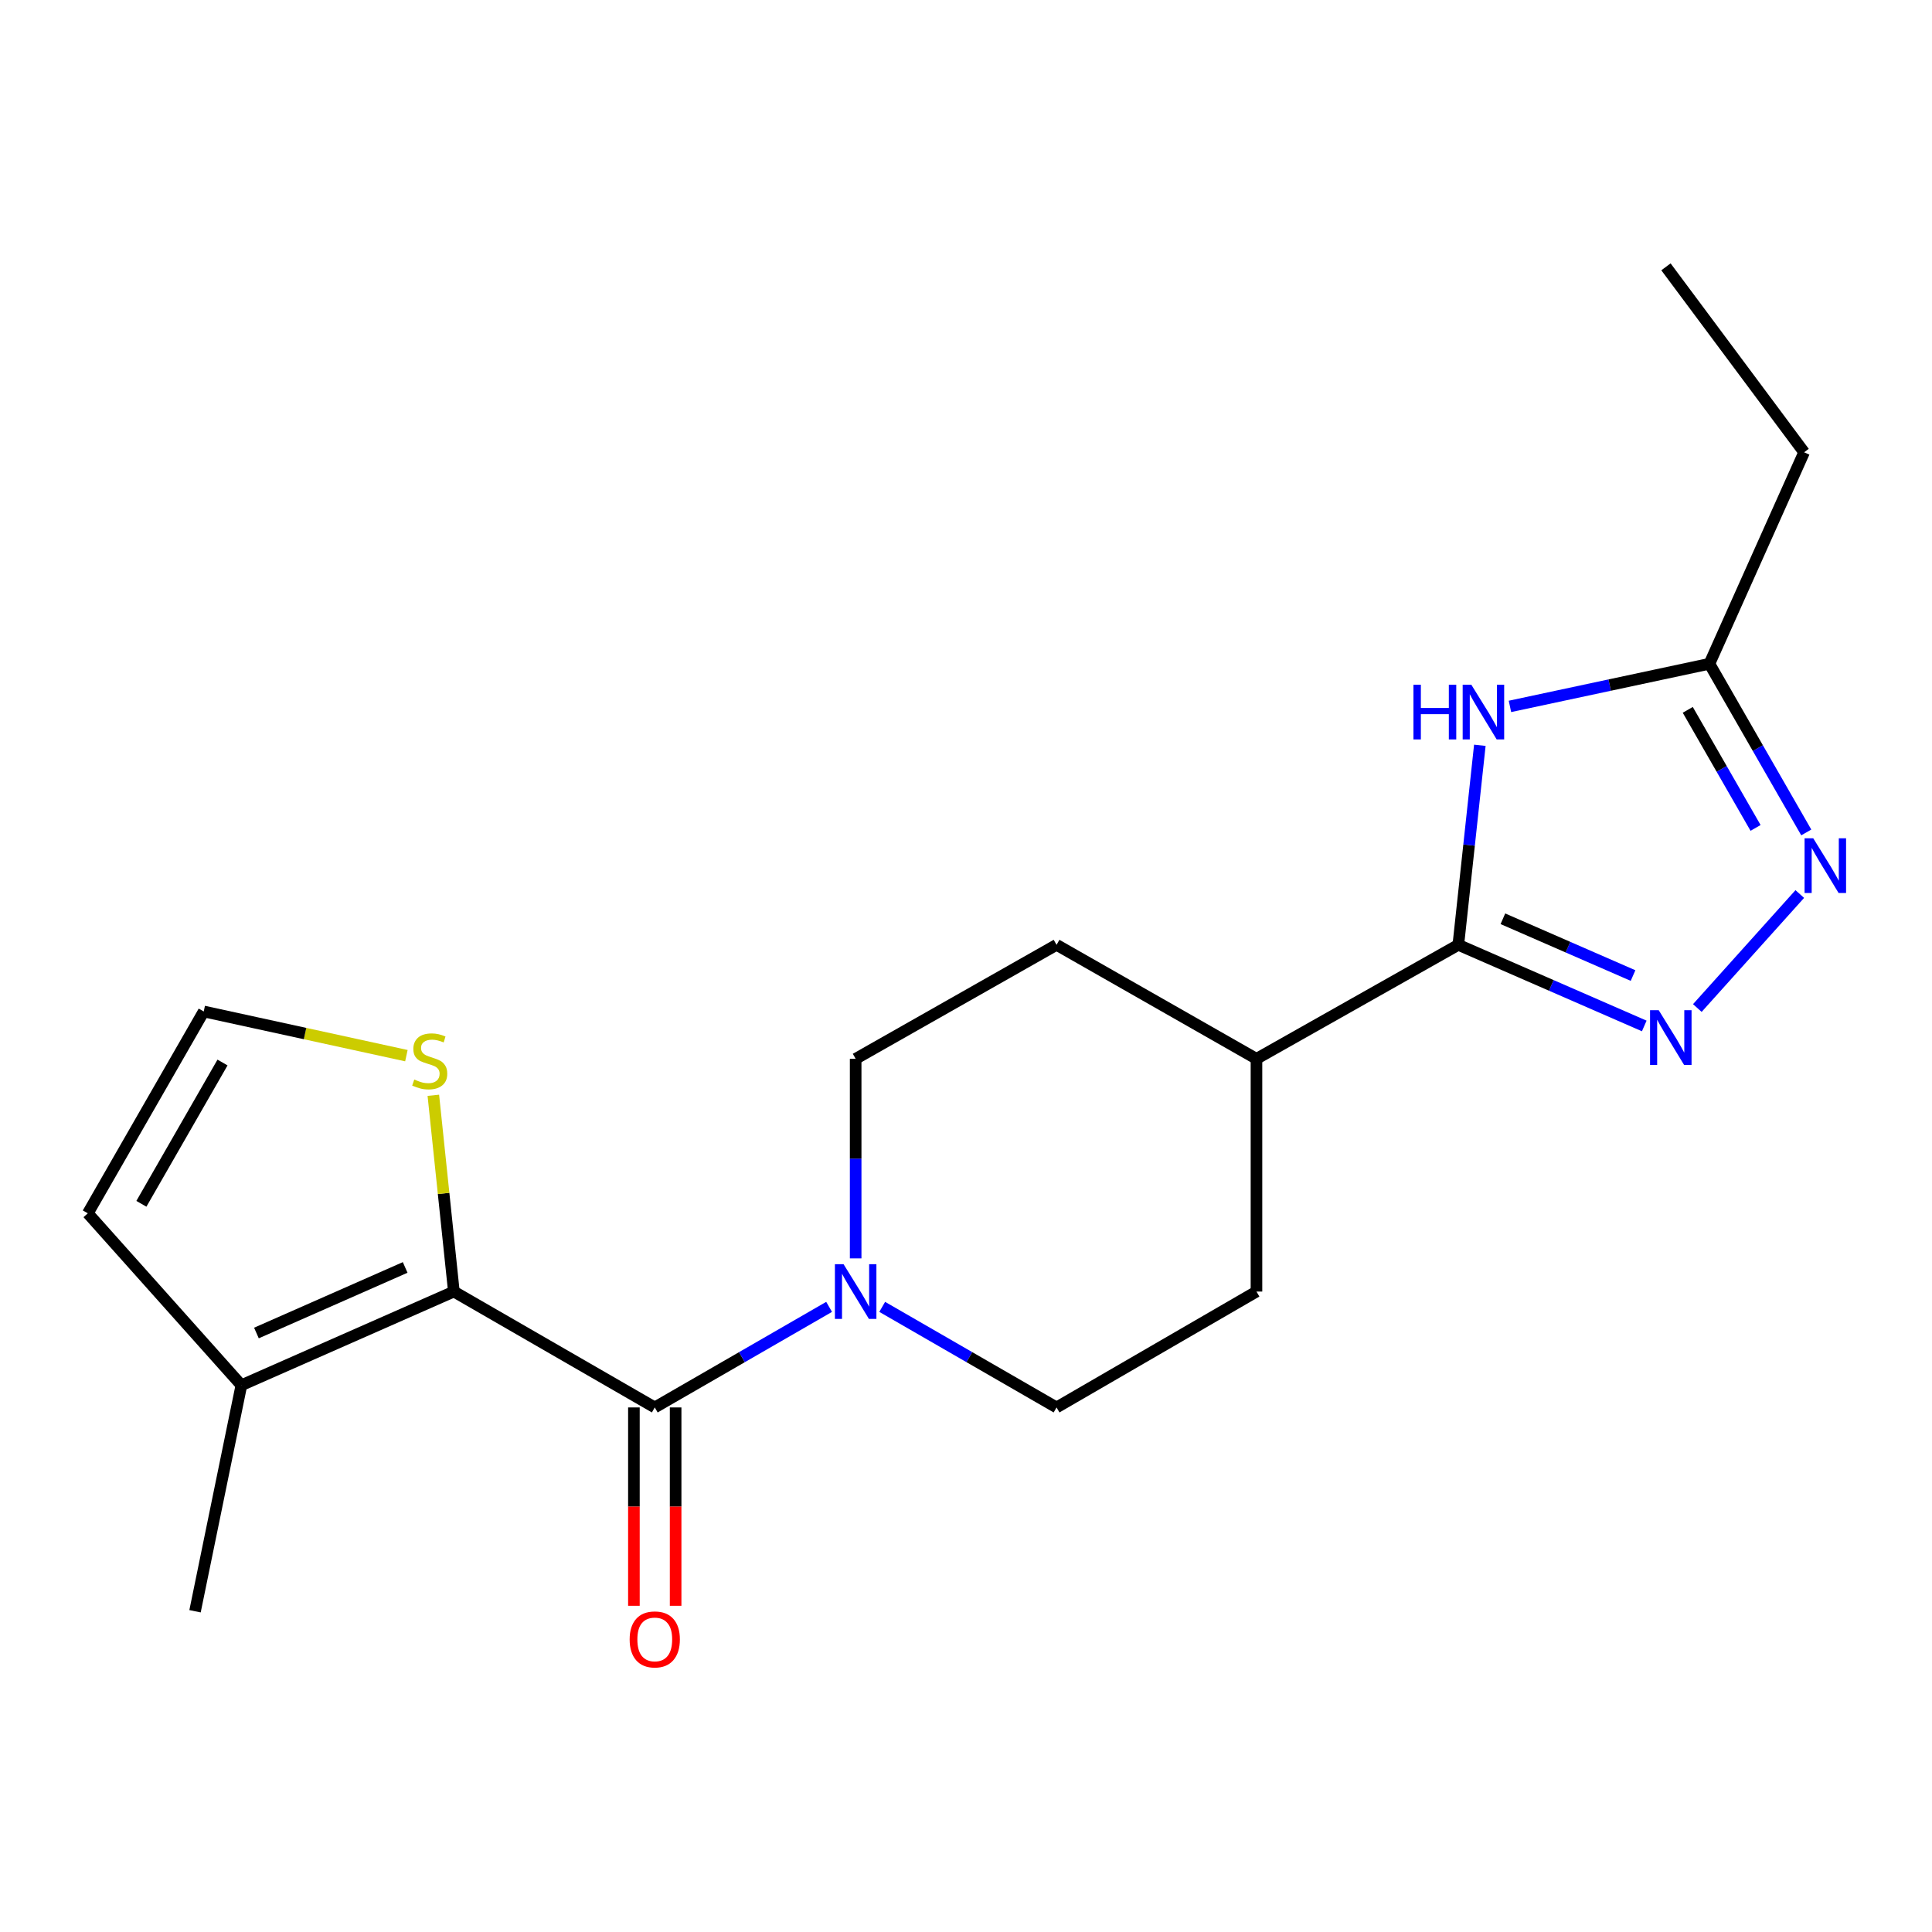 <?xml version='1.0' encoding='iso-8859-1'?>
<svg version='1.1' baseProfile='full'
              xmlns='http://www.w3.org/2000/svg'
                      xmlns:rdkit='http://www.rdkit.org/xml'
                      xmlns:xlink='http://www.w3.org/1999/xlink'
                  xml:space='preserve'
width='1000px' height='1000px' viewBox='0 0 1000 1000'>
<!-- END OF HEADER -->
<rect style='opacity:1.0;fill:#FFFFFF;stroke:none' width='1000' height='1000' x='0' y='0'> </rect>
<path class='bond-0' d='M 338.905,728.488 L 234.922,668.508' style='fill:none;fill-rule:evenodd;stroke:#000000;stroke-width:6px;stroke-linecap:butt;stroke-linejoin:miter;stroke-opacity:1' />
<path class='bond-5' d='M 338.905,728.488 L 384.026,702.461' style='fill:none;fill-rule:evenodd;stroke:#000000;stroke-width:6px;stroke-linecap:butt;stroke-linejoin:miter;stroke-opacity:1' />
<path class='bond-5' d='M 384.026,702.461 L 429.146,676.434' style='fill:none;fill-rule:evenodd;stroke:#0000FF;stroke-width:6px;stroke-linecap:butt;stroke-linejoin:miter;stroke-opacity:1' />
<path class='bond-11' d='M 328.108,728.488 L 328.108,779.821' style='fill:none;fill-rule:evenodd;stroke:#000000;stroke-width:6px;stroke-linecap:butt;stroke-linejoin:miter;stroke-opacity:1' />
<path class='bond-11' d='M 328.108,779.821 L 328.108,831.154' style='fill:none;fill-rule:evenodd;stroke:#FF0000;stroke-width:6px;stroke-linecap:butt;stroke-linejoin:miter;stroke-opacity:1' />
<path class='bond-11' d='M 349.701,728.488 L 349.701,779.821' style='fill:none;fill-rule:evenodd;stroke:#000000;stroke-width:6px;stroke-linecap:butt;stroke-linejoin:miter;stroke-opacity:1' />
<path class='bond-11' d='M 349.701,779.821 L 349.701,831.154' style='fill:none;fill-rule:evenodd;stroke:#FF0000;stroke-width:6px;stroke-linecap:butt;stroke-linejoin:miter;stroke-opacity:1' />
<path class='bond-7' d='M 234.922,668.508 L 124.941,716.996' style='fill:none;fill-rule:evenodd;stroke:#000000;stroke-width:6px;stroke-linecap:butt;stroke-linejoin:miter;stroke-opacity:1' />
<path class='bond-7' d='M 209.714,656.023 L 132.727,689.965' style='fill:none;fill-rule:evenodd;stroke:#000000;stroke-width:6px;stroke-linecap:butt;stroke-linejoin:miter;stroke-opacity:1' />
<path class='bond-8' d='M 234.922,668.508 L 229.607,617.714' style='fill:none;fill-rule:evenodd;stroke:#000000;stroke-width:6px;stroke-linecap:butt;stroke-linejoin:miter;stroke-opacity:1' />
<path class='bond-8' d='M 229.607,617.714 L 224.293,566.921' style='fill:none;fill-rule:evenodd;stroke:#CCCC00;stroke-width:6px;stroke-linecap:butt;stroke-linejoin:miter;stroke-opacity:1' />
<path class='bond-1' d='M 851.065,531.035 L 802.944,510.04' style='fill:none;fill-rule:evenodd;stroke:#0000FF;stroke-width:6px;stroke-linecap:butt;stroke-linejoin:miter;stroke-opacity:1' />
<path class='bond-1' d='M 802.944,510.04 L 754.824,489.045' style='fill:none;fill-rule:evenodd;stroke:#000000;stroke-width:6px;stroke-linecap:butt;stroke-linejoin:miter;stroke-opacity:1' />
<path class='bond-1' d='M 845.264,504.945 L 811.579,490.249' style='fill:none;fill-rule:evenodd;stroke:#0000FF;stroke-width:6px;stroke-linecap:butt;stroke-linejoin:miter;stroke-opacity:1' />
<path class='bond-1' d='M 811.579,490.249 L 777.895,475.552' style='fill:none;fill-rule:evenodd;stroke:#000000;stroke-width:6px;stroke-linecap:butt;stroke-linejoin:miter;stroke-opacity:1' />
<path class='bond-4' d='M 878.536,521.752 L 931.565,462.749' style='fill:none;fill-rule:evenodd;stroke:#0000FF;stroke-width:6px;stroke-linecap:butt;stroke-linejoin:miter;stroke-opacity:1' />
<path class='bond-2' d='M 754.824,489.045 L 650.349,548.042' style='fill:none;fill-rule:evenodd;stroke:#000000;stroke-width:6px;stroke-linecap:butt;stroke-linejoin:miter;stroke-opacity:1' />
<path class='bond-3' d='M 754.824,489.045 L 760.393,437.401' style='fill:none;fill-rule:evenodd;stroke:#000000;stroke-width:6px;stroke-linecap:butt;stroke-linejoin:miter;stroke-opacity:1' />
<path class='bond-3' d='M 760.393,437.401 L 765.962,385.757' style='fill:none;fill-rule:evenodd;stroke:#0000FF;stroke-width:6px;stroke-linecap:butt;stroke-linejoin:miter;stroke-opacity:1' />
<path class='bond-6' d='M 781.546,365.633 L 833.168,354.6' style='fill:none;fill-rule:evenodd;stroke:#0000FF;stroke-width:6px;stroke-linecap:butt;stroke-linejoin:miter;stroke-opacity:1' />
<path class='bond-6' d='M 833.168,354.6 L 884.79,343.568' style='fill:none;fill-rule:evenodd;stroke:#000000;stroke-width:6px;stroke-linecap:butt;stroke-linejoin:miter;stroke-opacity:1' />
<path class='bond-22' d='M 934.922,430.87 L 909.856,387.219' style='fill:none;fill-rule:evenodd;stroke:#0000FF;stroke-width:6px;stroke-linecap:butt;stroke-linejoin:miter;stroke-opacity:1' />
<path class='bond-22' d='M 909.856,387.219 L 884.79,343.568' style='fill:none;fill-rule:evenodd;stroke:#000000;stroke-width:6px;stroke-linecap:butt;stroke-linejoin:miter;stroke-opacity:1' />
<path class='bond-22' d='M 908.677,428.528 L 891.131,397.972' style='fill:none;fill-rule:evenodd;stroke:#0000FF;stroke-width:6px;stroke-linecap:butt;stroke-linejoin:miter;stroke-opacity:1' />
<path class='bond-22' d='M 891.131,397.972 L 873.585,367.416' style='fill:none;fill-rule:evenodd;stroke:#000000;stroke-width:6px;stroke-linecap:butt;stroke-linejoin:miter;stroke-opacity:1' />
<path class='bond-13' d='M 456.628,676.434 L 501.749,702.461' style='fill:none;fill-rule:evenodd;stroke:#0000FF;stroke-width:6px;stroke-linecap:butt;stroke-linejoin:miter;stroke-opacity:1' />
<path class='bond-13' d='M 501.749,702.461 L 546.87,728.488' style='fill:none;fill-rule:evenodd;stroke:#000000;stroke-width:6px;stroke-linecap:butt;stroke-linejoin:miter;stroke-opacity:1' />
<path class='bond-14' d='M 442.887,651.336 L 442.887,599.689' style='fill:none;fill-rule:evenodd;stroke:#0000FF;stroke-width:6px;stroke-linecap:butt;stroke-linejoin:miter;stroke-opacity:1' />
<path class='bond-14' d='M 442.887,599.689 L 442.887,548.042' style='fill:none;fill-rule:evenodd;stroke:#000000;stroke-width:6px;stroke-linecap:butt;stroke-linejoin:miter;stroke-opacity:1' />
<path class='bond-17' d='M 884.79,343.568 L 933.806,234.103' style='fill:none;fill-rule:evenodd;stroke:#000000;stroke-width:6px;stroke-linecap:butt;stroke-linejoin:miter;stroke-opacity:1' />
<path class='bond-12' d='M 124.941,716.996 L 45.455,628.009' style='fill:none;fill-rule:evenodd;stroke:#000000;stroke-width:6px;stroke-linecap:butt;stroke-linejoin:miter;stroke-opacity:1' />
<path class='bond-18' d='M 124.941,716.996 L 100.949,833.983' style='fill:none;fill-rule:evenodd;stroke:#000000;stroke-width:6px;stroke-linecap:butt;stroke-linejoin:miter;stroke-opacity:1' />
<path class='bond-9' d='M 210.349,546.406 L 157.898,534.97' style='fill:none;fill-rule:evenodd;stroke:#CCCC00;stroke-width:6px;stroke-linecap:butt;stroke-linejoin:miter;stroke-opacity:1' />
<path class='bond-9' d='M 157.898,534.97 L 105.447,523.534' style='fill:none;fill-rule:evenodd;stroke:#000000;stroke-width:6px;stroke-linecap:butt;stroke-linejoin:miter;stroke-opacity:1' />
<path class='bond-21' d='M 105.447,523.534 L 45.455,628.009' style='fill:none;fill-rule:evenodd;stroke:#000000;stroke-width:6px;stroke-linecap:butt;stroke-linejoin:miter;stroke-opacity:1' />
<path class='bond-21' d='M 115.174,549.958 L 73.179,623.09' style='fill:none;fill-rule:evenodd;stroke:#000000;stroke-width:6px;stroke-linecap:butt;stroke-linejoin:miter;stroke-opacity:1' />
<path class='bond-10' d='M 650.349,548.042 L 546.87,489.045' style='fill:none;fill-rule:evenodd;stroke:#000000;stroke-width:6px;stroke-linecap:butt;stroke-linejoin:miter;stroke-opacity:1' />
<path class='bond-20' d='M 650.349,548.042 L 650.349,668.508' style='fill:none;fill-rule:evenodd;stroke:#000000;stroke-width:6px;stroke-linecap:butt;stroke-linejoin:miter;stroke-opacity:1' />
<path class='bond-16' d='M 546.87,728.488 L 650.349,668.508' style='fill:none;fill-rule:evenodd;stroke:#000000;stroke-width:6px;stroke-linecap:butt;stroke-linejoin:miter;stroke-opacity:1' />
<path class='bond-15' d='M 442.887,548.042 L 546.87,489.045' style='fill:none;fill-rule:evenodd;stroke:#000000;stroke-width:6px;stroke-linecap:butt;stroke-linejoin:miter;stroke-opacity:1' />
<path class='bond-19' d='M 933.806,234.103 L 862.297,138.109' style='fill:none;fill-rule:evenodd;stroke:#000000;stroke-width:6px;stroke-linecap:butt;stroke-linejoin:miter;stroke-opacity:1' />
<path  class='atom-2' d='M 858.545 522.87
L 867.825 537.87
Q 868.745 539.35, 870.225 542.03
Q 871.705 544.71, 871.785 544.87
L 871.785 522.87
L 875.545 522.87
L 875.545 551.19
L 871.665 551.19
L 861.705 534.79
Q 860.545 532.87, 859.305 530.67
Q 858.105 528.47, 857.745 527.79
L 857.745 551.19
L 854.065 551.19
L 854.065 522.87
L 858.545 522.87
' fill='#0000FF'/>
<path  class='atom-4' d='M 731.596 354.408
L 735.436 354.408
L 735.436 366.448
L 749.916 366.448
L 749.916 354.408
L 753.756 354.408
L 753.756 382.728
L 749.916 382.728
L 749.916 369.648
L 735.436 369.648
L 735.436 382.728
L 731.596 382.728
L 731.596 354.408
' fill='#0000FF'/>
<path  class='atom-4' d='M 761.556 354.408
L 770.836 369.408
Q 771.756 370.888, 773.236 373.568
Q 774.716 376.248, 774.796 376.408
L 774.796 354.408
L 778.556 354.408
L 778.556 382.728
L 774.676 382.728
L 764.716 366.328
Q 763.556 364.408, 762.316 362.208
Q 761.116 360.008, 760.756 359.328
L 760.756 382.728
L 757.076 382.728
L 757.076 354.408
L 761.556 354.408
' fill='#0000FF'/>
<path  class='atom-5' d='M 938.523 433.882
L 947.803 448.882
Q 948.723 450.362, 950.203 453.042
Q 951.683 455.722, 951.763 455.882
L 951.763 433.882
L 955.523 433.882
L 955.523 462.202
L 951.643 462.202
L 941.683 445.802
Q 940.523 443.882, 939.283 441.682
Q 938.083 439.482, 937.723 438.802
L 937.723 462.202
L 934.043 462.202
L 934.043 433.882
L 938.523 433.882
' fill='#0000FF'/>
<path  class='atom-6' d='M 436.627 654.348
L 445.907 669.348
Q 446.827 670.828, 448.307 673.508
Q 449.787 676.188, 449.867 676.348
L 449.867 654.348
L 453.627 654.348
L 453.627 682.668
L 449.747 682.668
L 439.787 666.268
Q 438.627 664.348, 437.387 662.148
Q 436.187 659.948, 435.827 659.268
L 435.827 682.668
L 432.147 682.668
L 432.147 654.348
L 436.627 654.348
' fill='#0000FF'/>
<path  class='atom-9' d='M 214.422 558.758
Q 214.742 558.878, 216.062 559.438
Q 217.382 559.998, 218.822 560.358
Q 220.302 560.678, 221.742 560.678
Q 224.422 560.678, 225.982 559.398
Q 227.542 558.078, 227.542 555.798
Q 227.542 554.238, 226.742 553.278
Q 225.982 552.318, 224.782 551.798
Q 223.582 551.278, 221.582 550.678
Q 219.062 549.918, 217.542 549.198
Q 216.062 548.478, 214.982 546.958
Q 213.942 545.438, 213.942 542.878
Q 213.942 539.318, 216.342 537.118
Q 218.782 534.918, 223.582 534.918
Q 226.862 534.918, 230.582 536.478
L 229.662 539.558
Q 226.262 538.158, 223.702 538.158
Q 220.942 538.158, 219.422 539.318
Q 217.902 540.438, 217.942 542.398
Q 217.942 543.918, 218.702 544.838
Q 219.502 545.758, 220.622 546.278
Q 221.782 546.798, 223.702 547.398
Q 226.262 548.198, 227.782 548.998
Q 229.302 549.798, 230.382 551.438
Q 231.502 553.038, 231.502 555.798
Q 231.502 559.718, 228.862 561.838
Q 226.262 563.918, 221.902 563.918
Q 219.382 563.918, 217.462 563.358
Q 215.582 562.838, 213.342 561.918
L 214.422 558.758
' fill='#CCCC00'/>
<path  class='atom-12' d='M 325.905 848.554
Q 325.905 841.754, 329.265 837.954
Q 332.625 834.154, 338.905 834.154
Q 345.185 834.154, 348.545 837.954
Q 351.905 841.754, 351.905 848.554
Q 351.905 855.434, 348.505 859.354
Q 345.105 863.234, 338.905 863.234
Q 332.665 863.234, 329.265 859.354
Q 325.905 855.474, 325.905 848.554
M 338.905 860.034
Q 343.225 860.034, 345.545 857.154
Q 347.905 854.234, 347.905 848.554
Q 347.905 842.994, 345.545 840.194
Q 343.225 837.354, 338.905 837.354
Q 334.585 837.354, 332.225 840.154
Q 329.905 842.954, 329.905 848.554
Q 329.905 854.274, 332.225 857.154
Q 334.585 860.034, 338.905 860.034
' fill='#FF0000'/>
</svg>
